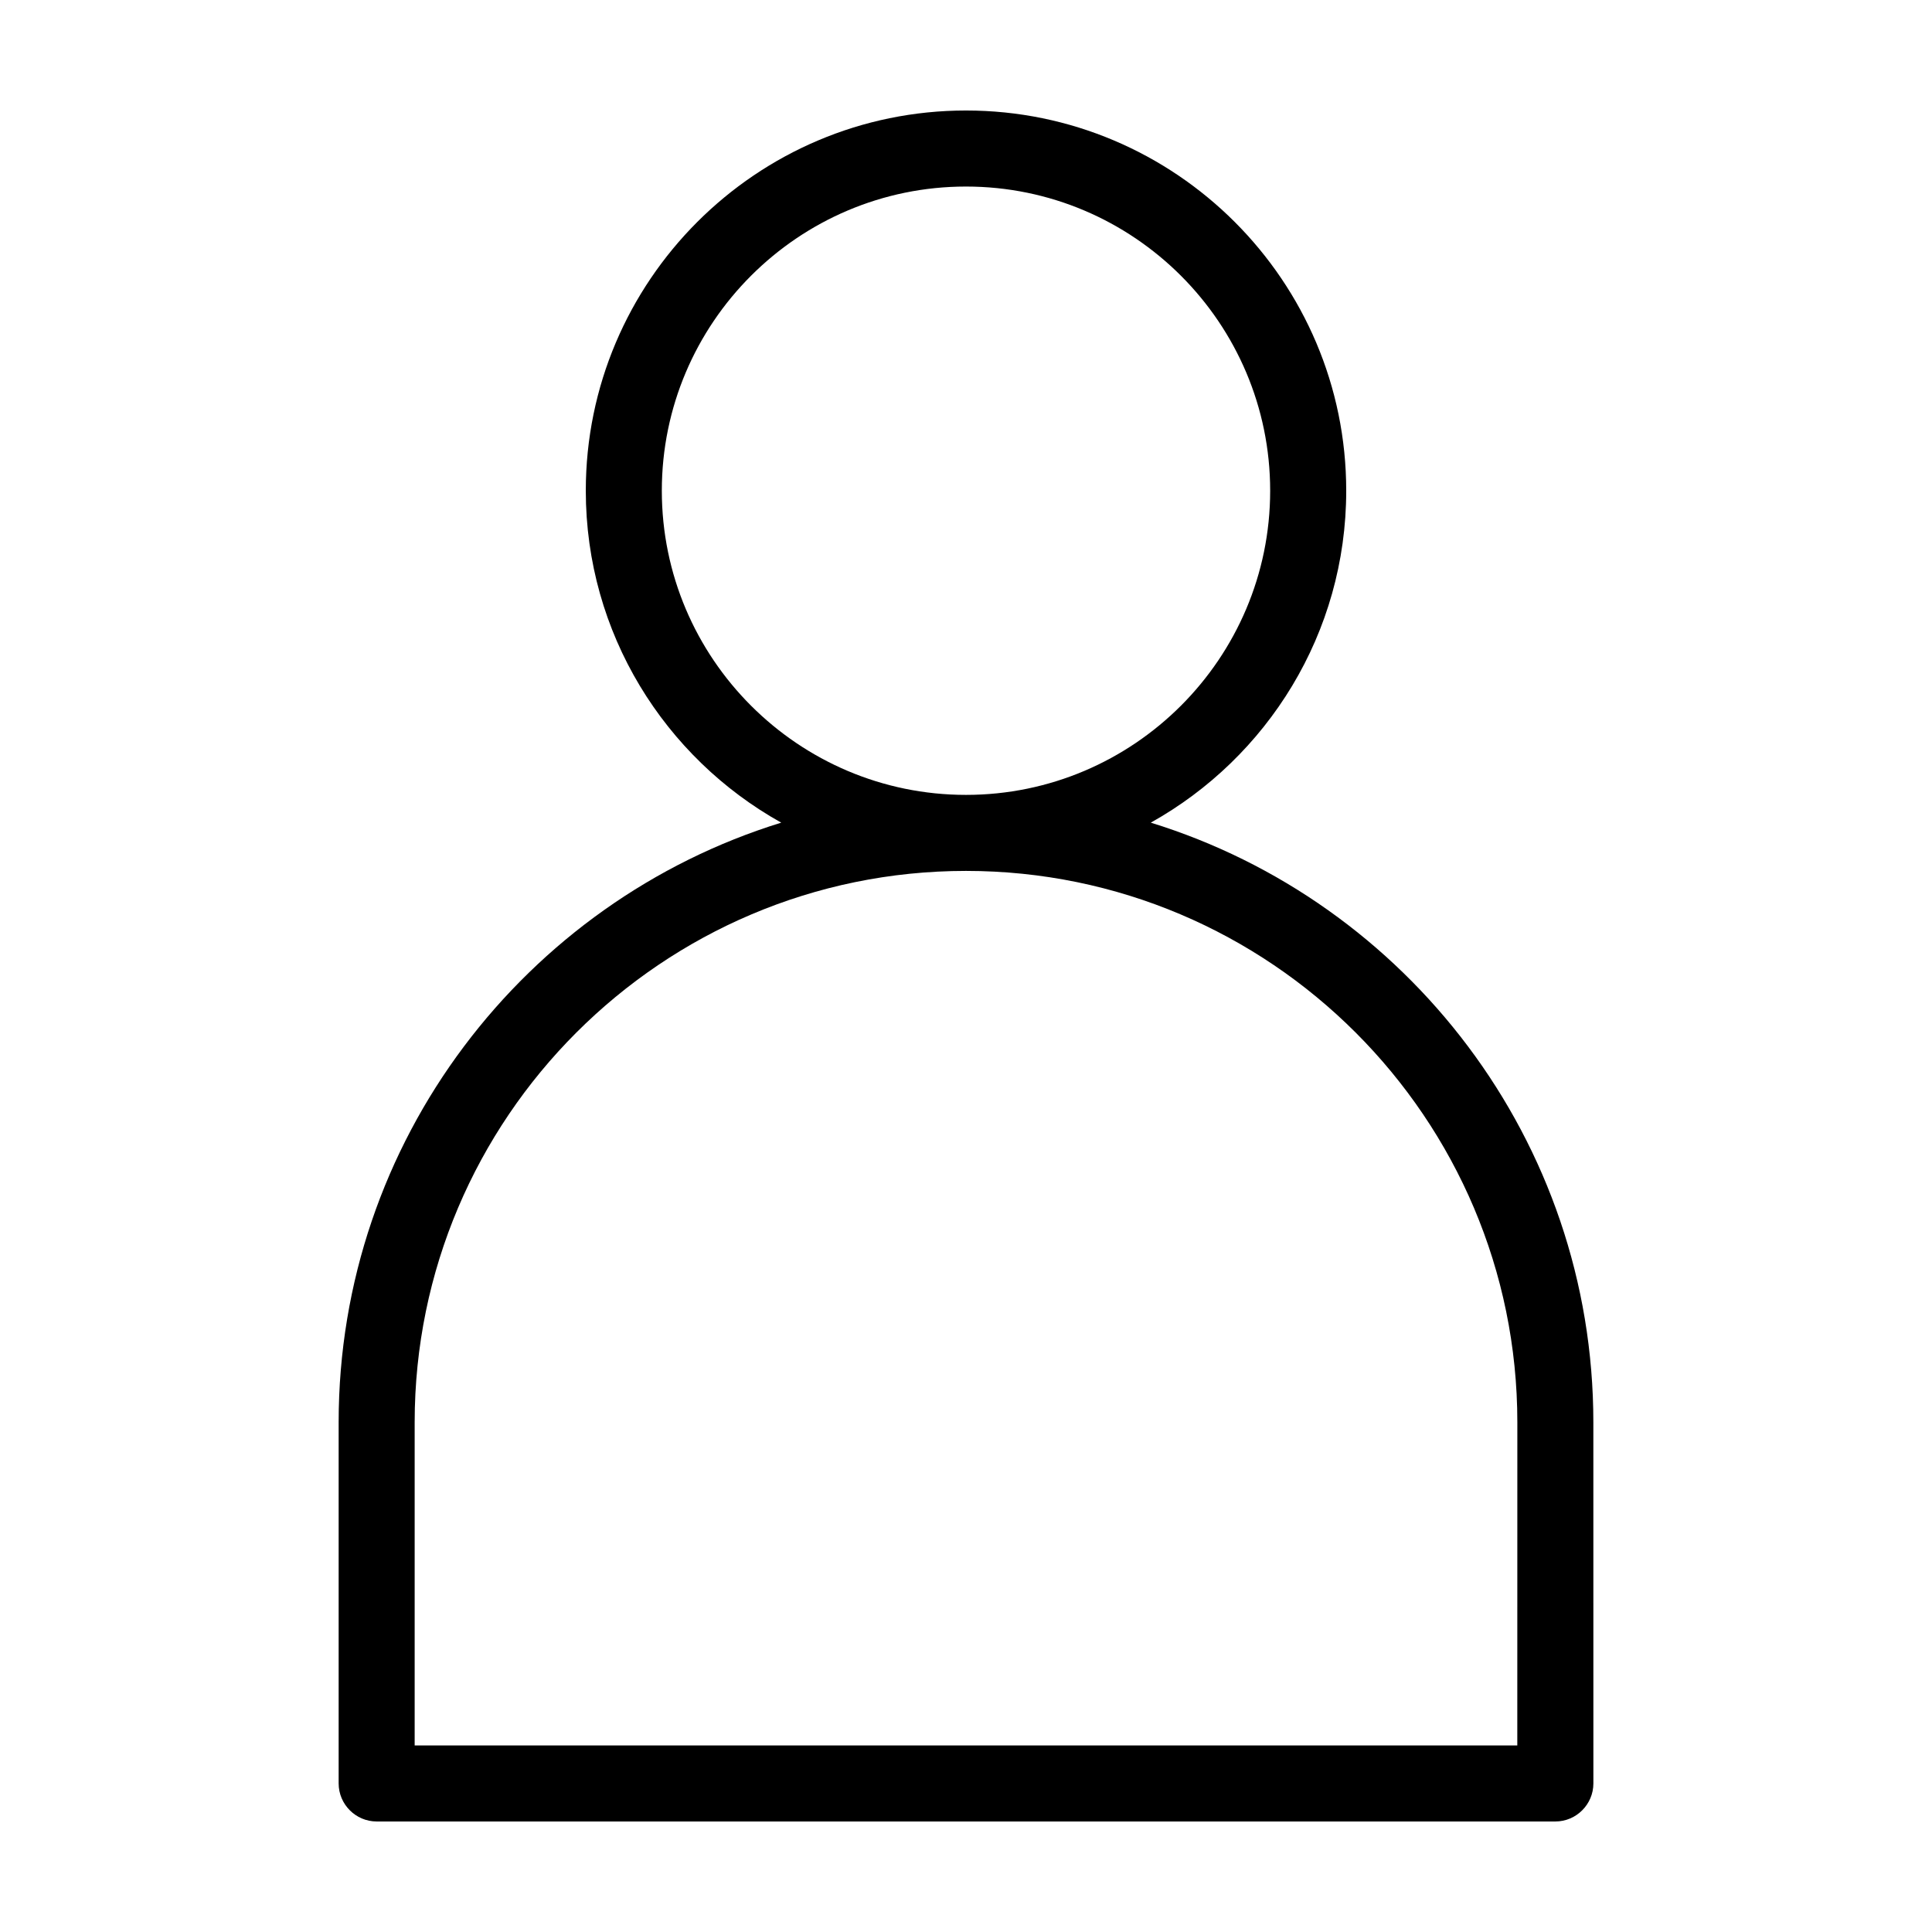<?xml version="1.0" encoding="UTF-8"?>
<!-- The Best Svg Icon site in the world: iconSvg.co, Visit us! https://iconsvg.co -->
<svg fill="#000000" width="800px" height="800px" version="1.1" viewBox="144 144 512 512" xmlns="http://www.w3.org/2000/svg">
 <path d="m448.97 362.01c30.883-17.23 51.793-50.18 51.793-87.965 0-55.57-45.191-100.76-100.76-100.76s-100.76 45.191-100.76 100.76c0 37.785 20.906 70.734 51.793 87.965-67.867 20.957-117.29 84.285-117.29 158.9v95.723c0 5.543 4.535 10.078 10.078 10.078h312.36c5.543 0 10.078-4.535 10.078-10.078l-0.008-95.723c0-74.617-49.422-137.95-117.29-158.9zm-129.58-87.965c0-44.438 36.172-80.609 80.609-80.609s80.609 36.172 80.609 80.609-36.172 80.609-80.609 80.609-80.609-36.176-80.609-80.609zm226.71 332.51h-292.21v-85.645c0-80.559 65.547-146.11 146.11-146.11s146.11 65.547 146.11 146.11z"/>
</svg>